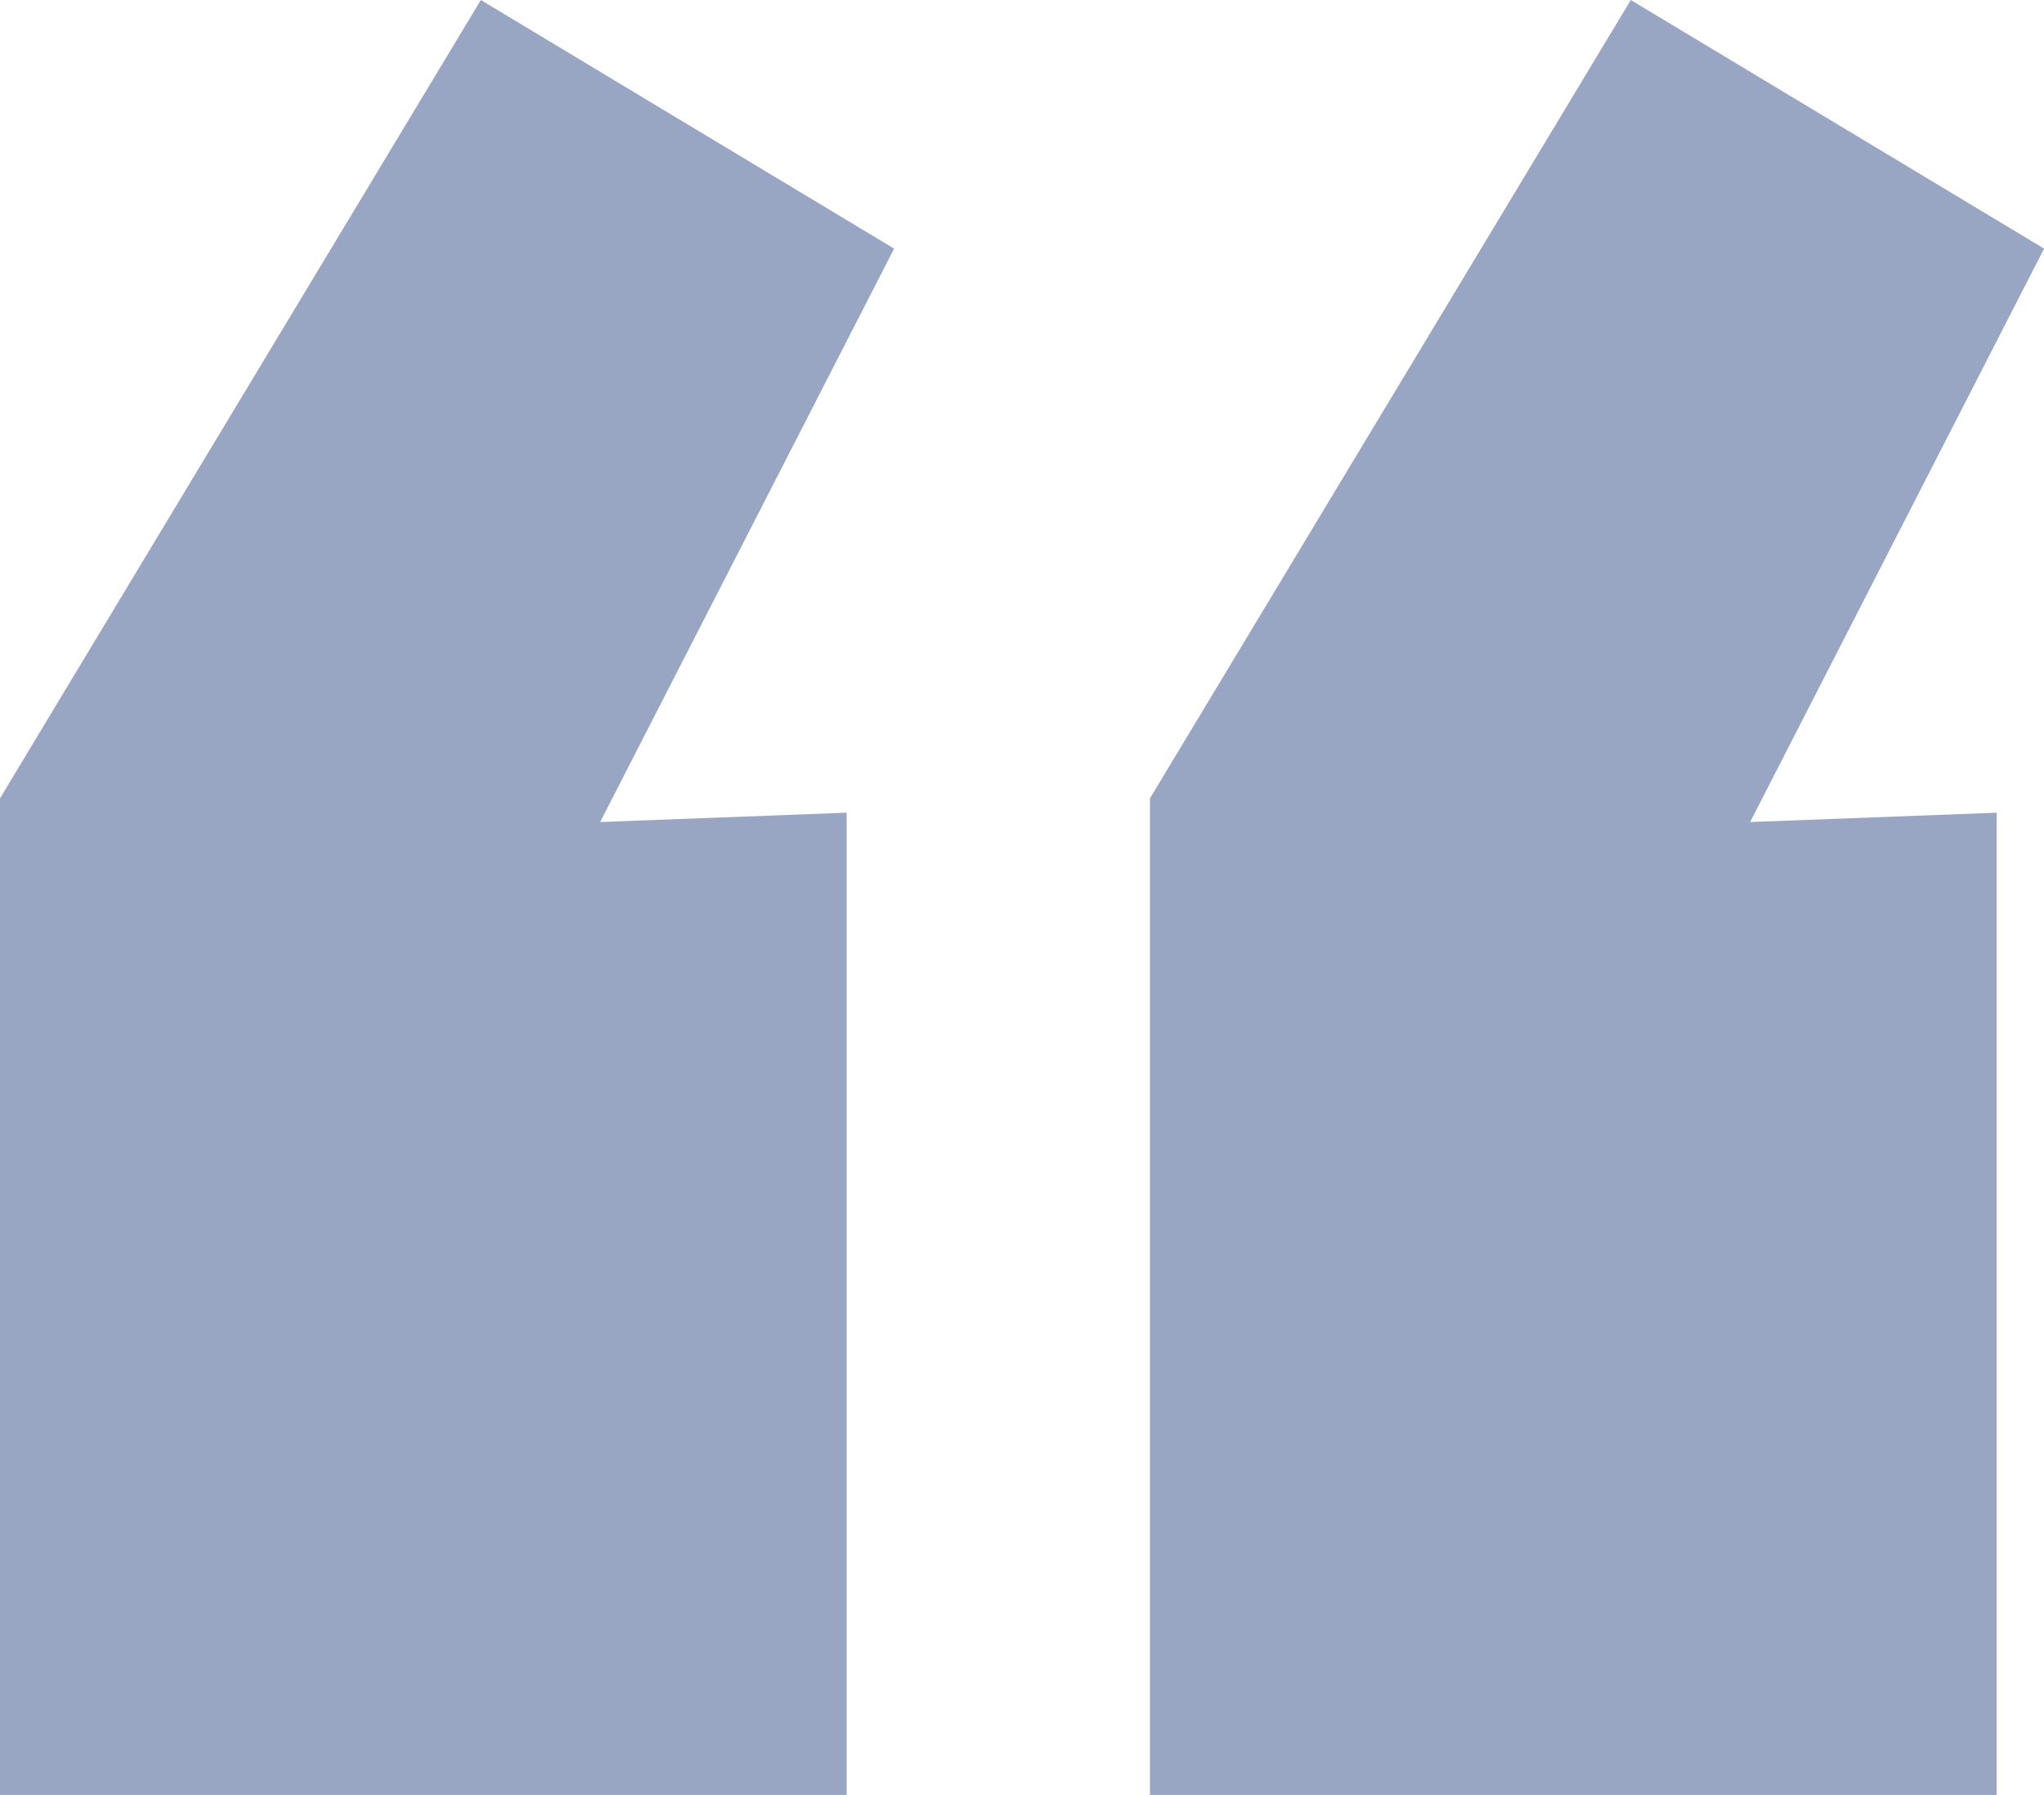 <?xml version="1.0" encoding="UTF-8"?>
<svg xmlns="http://www.w3.org/2000/svg" width="74" height="65" viewBox="0 0 74 65" fill="none">
  <g clip-path="url(#clip0_105_1488)">
    <path d="M59.041 0L74.003 9.003L63.361 29.768L72.286 29.43V65H41.633V28.909L59.041 0Z" fill="#98A6C4"></path>
    <path d="M17.408 0L32.37 9.003L21.727 29.768L30.652 29.43V65H0V28.909L17.408 0Z" fill="#98A6C4"></path>
  </g>
  <defs>
    <clipPath id="clip0_105_1488">
      <rect width="74.003" height="65" fill="white"></rect>
    </clipPath>
  </defs>
</svg>
